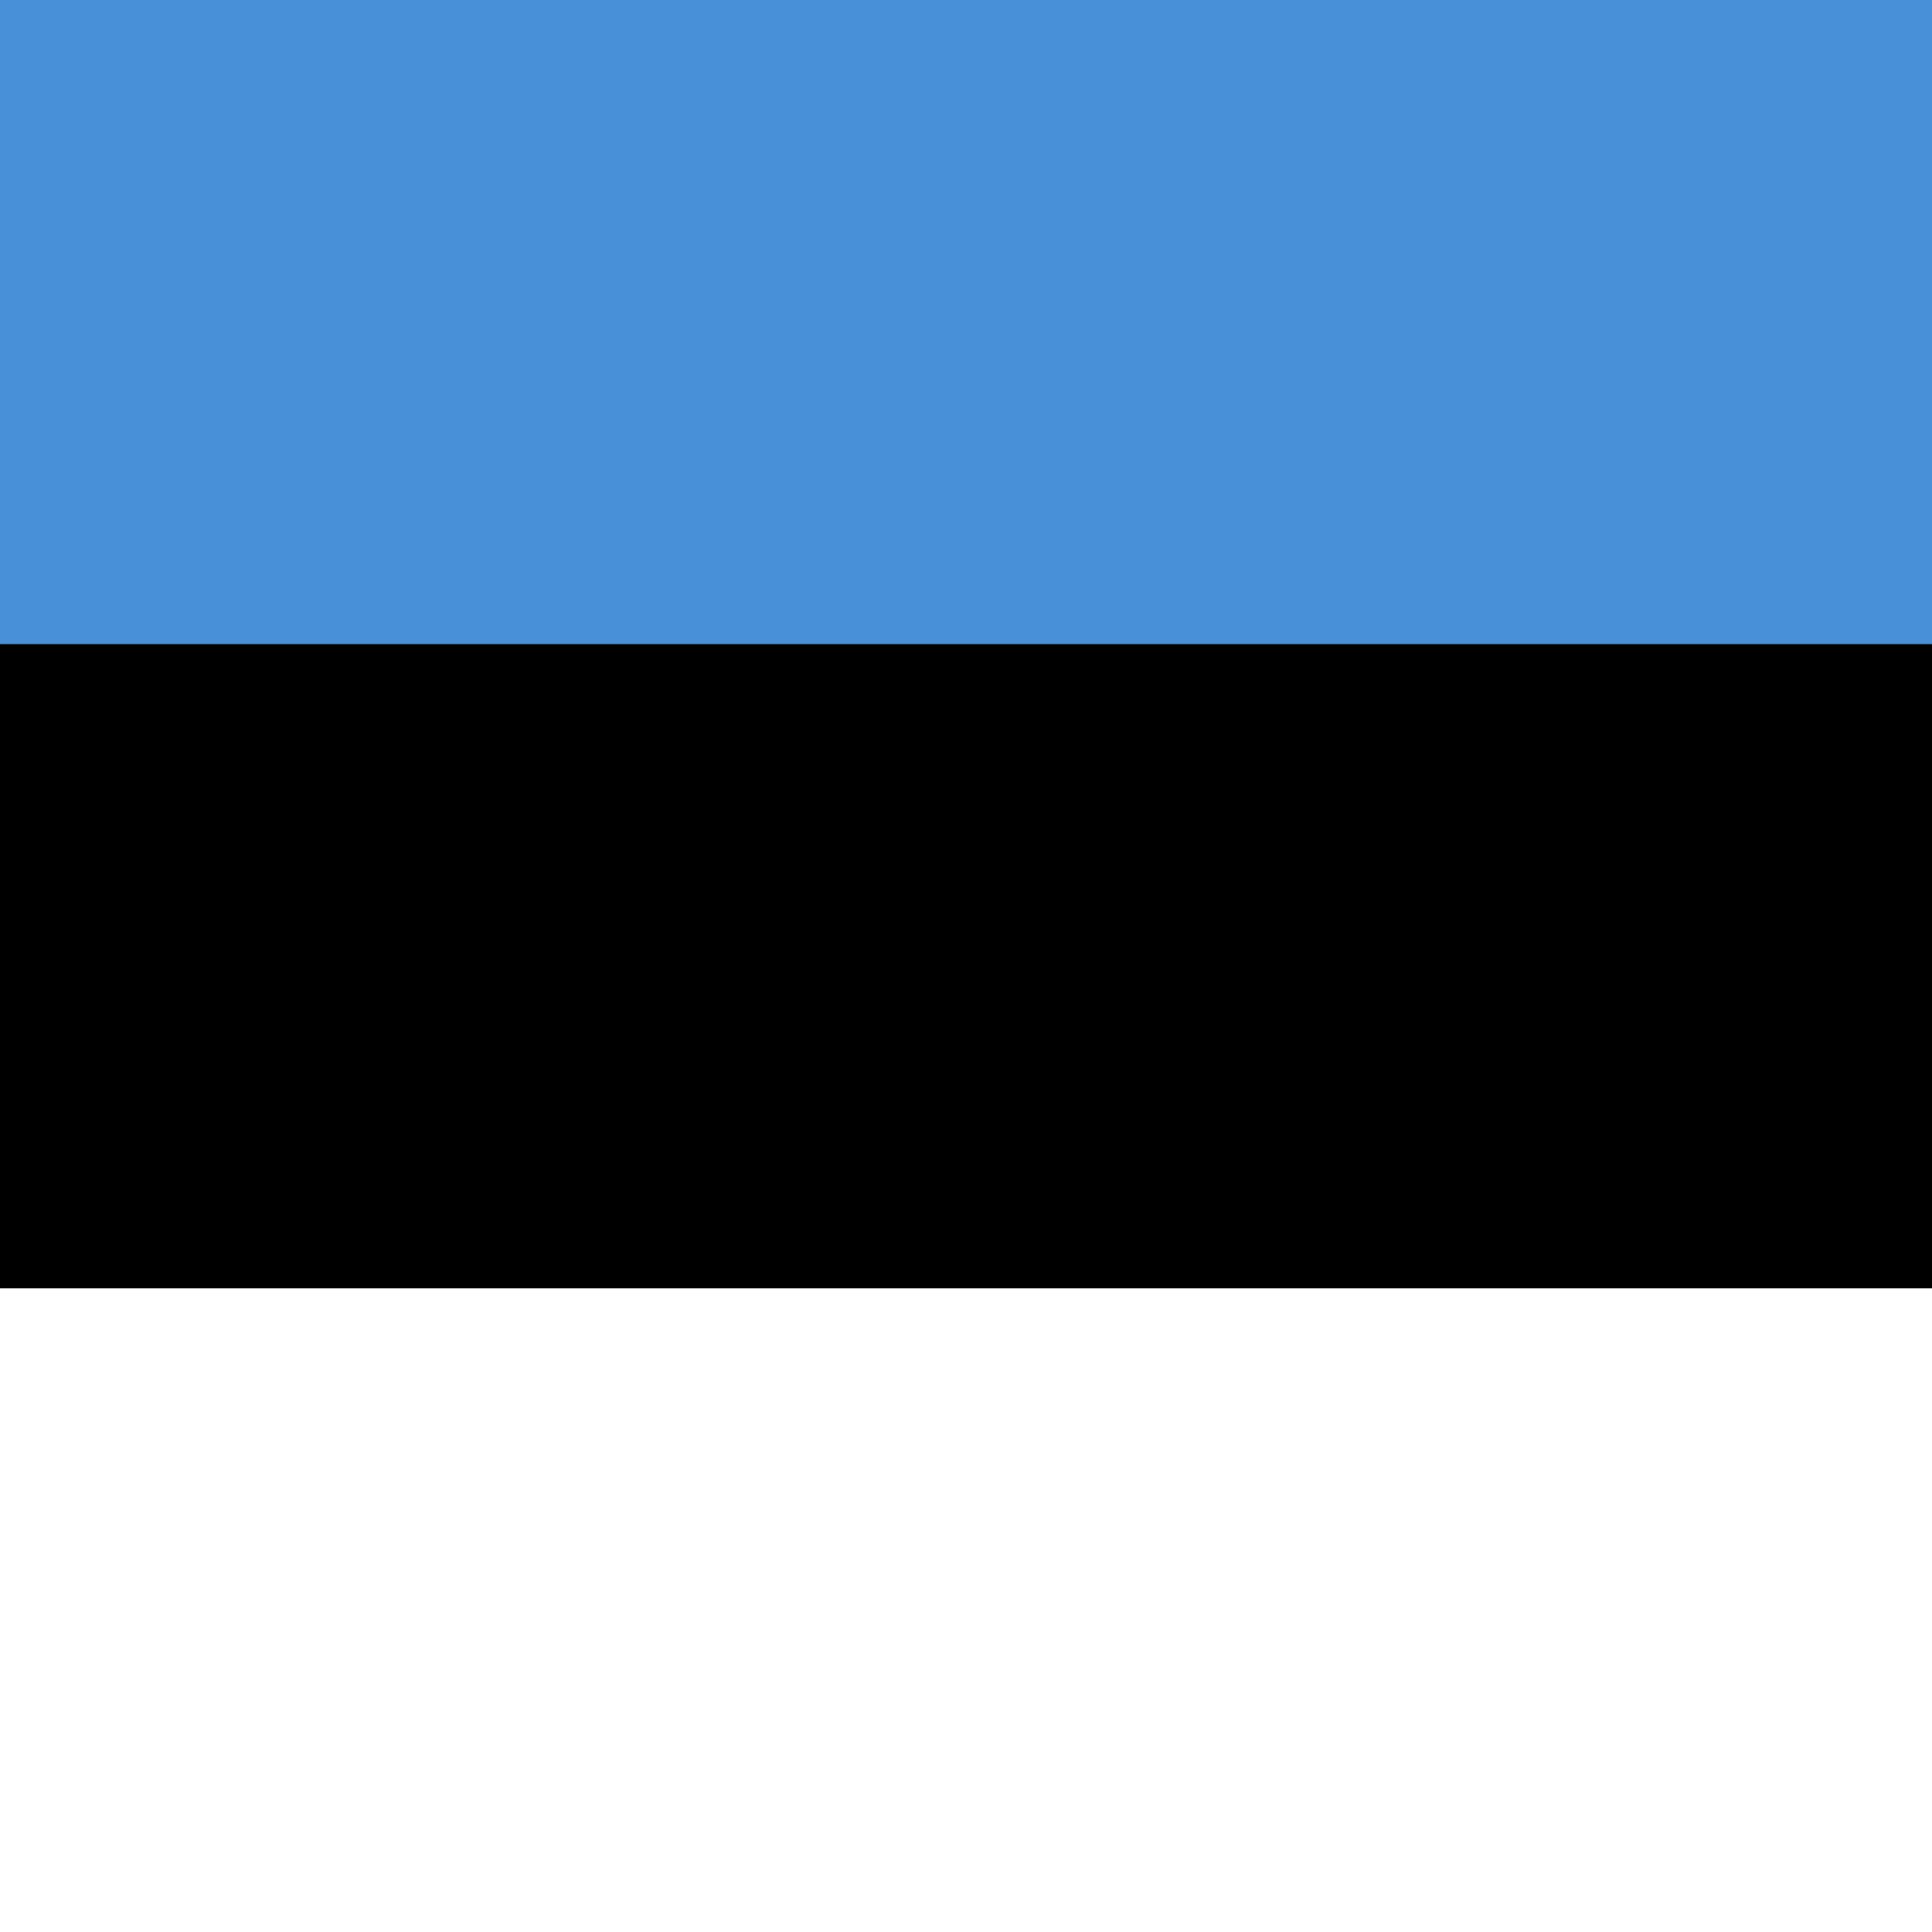 <svg width="32" height="32" viewBox="0 0 32 32" fill="none" xmlns="http://www.w3.org/2000/svg">
<rect x="0" y="0" width="32" height="32" fill="#333333" stroke="none"/>
<!-- Estonya Bayrağı -->
<rect width="32" height="10.67" fill="#4891D9"/> <!-- Mavi şerit -->
<rect y="10.67" width="32" height="10.67" fill="#000000"/> <!-- Siyah şerit -->
<rect y="21.34" width="32" height="10.66" fill="#FFFFFF"/> <!-- Beyaz şerit -->
</svg>
